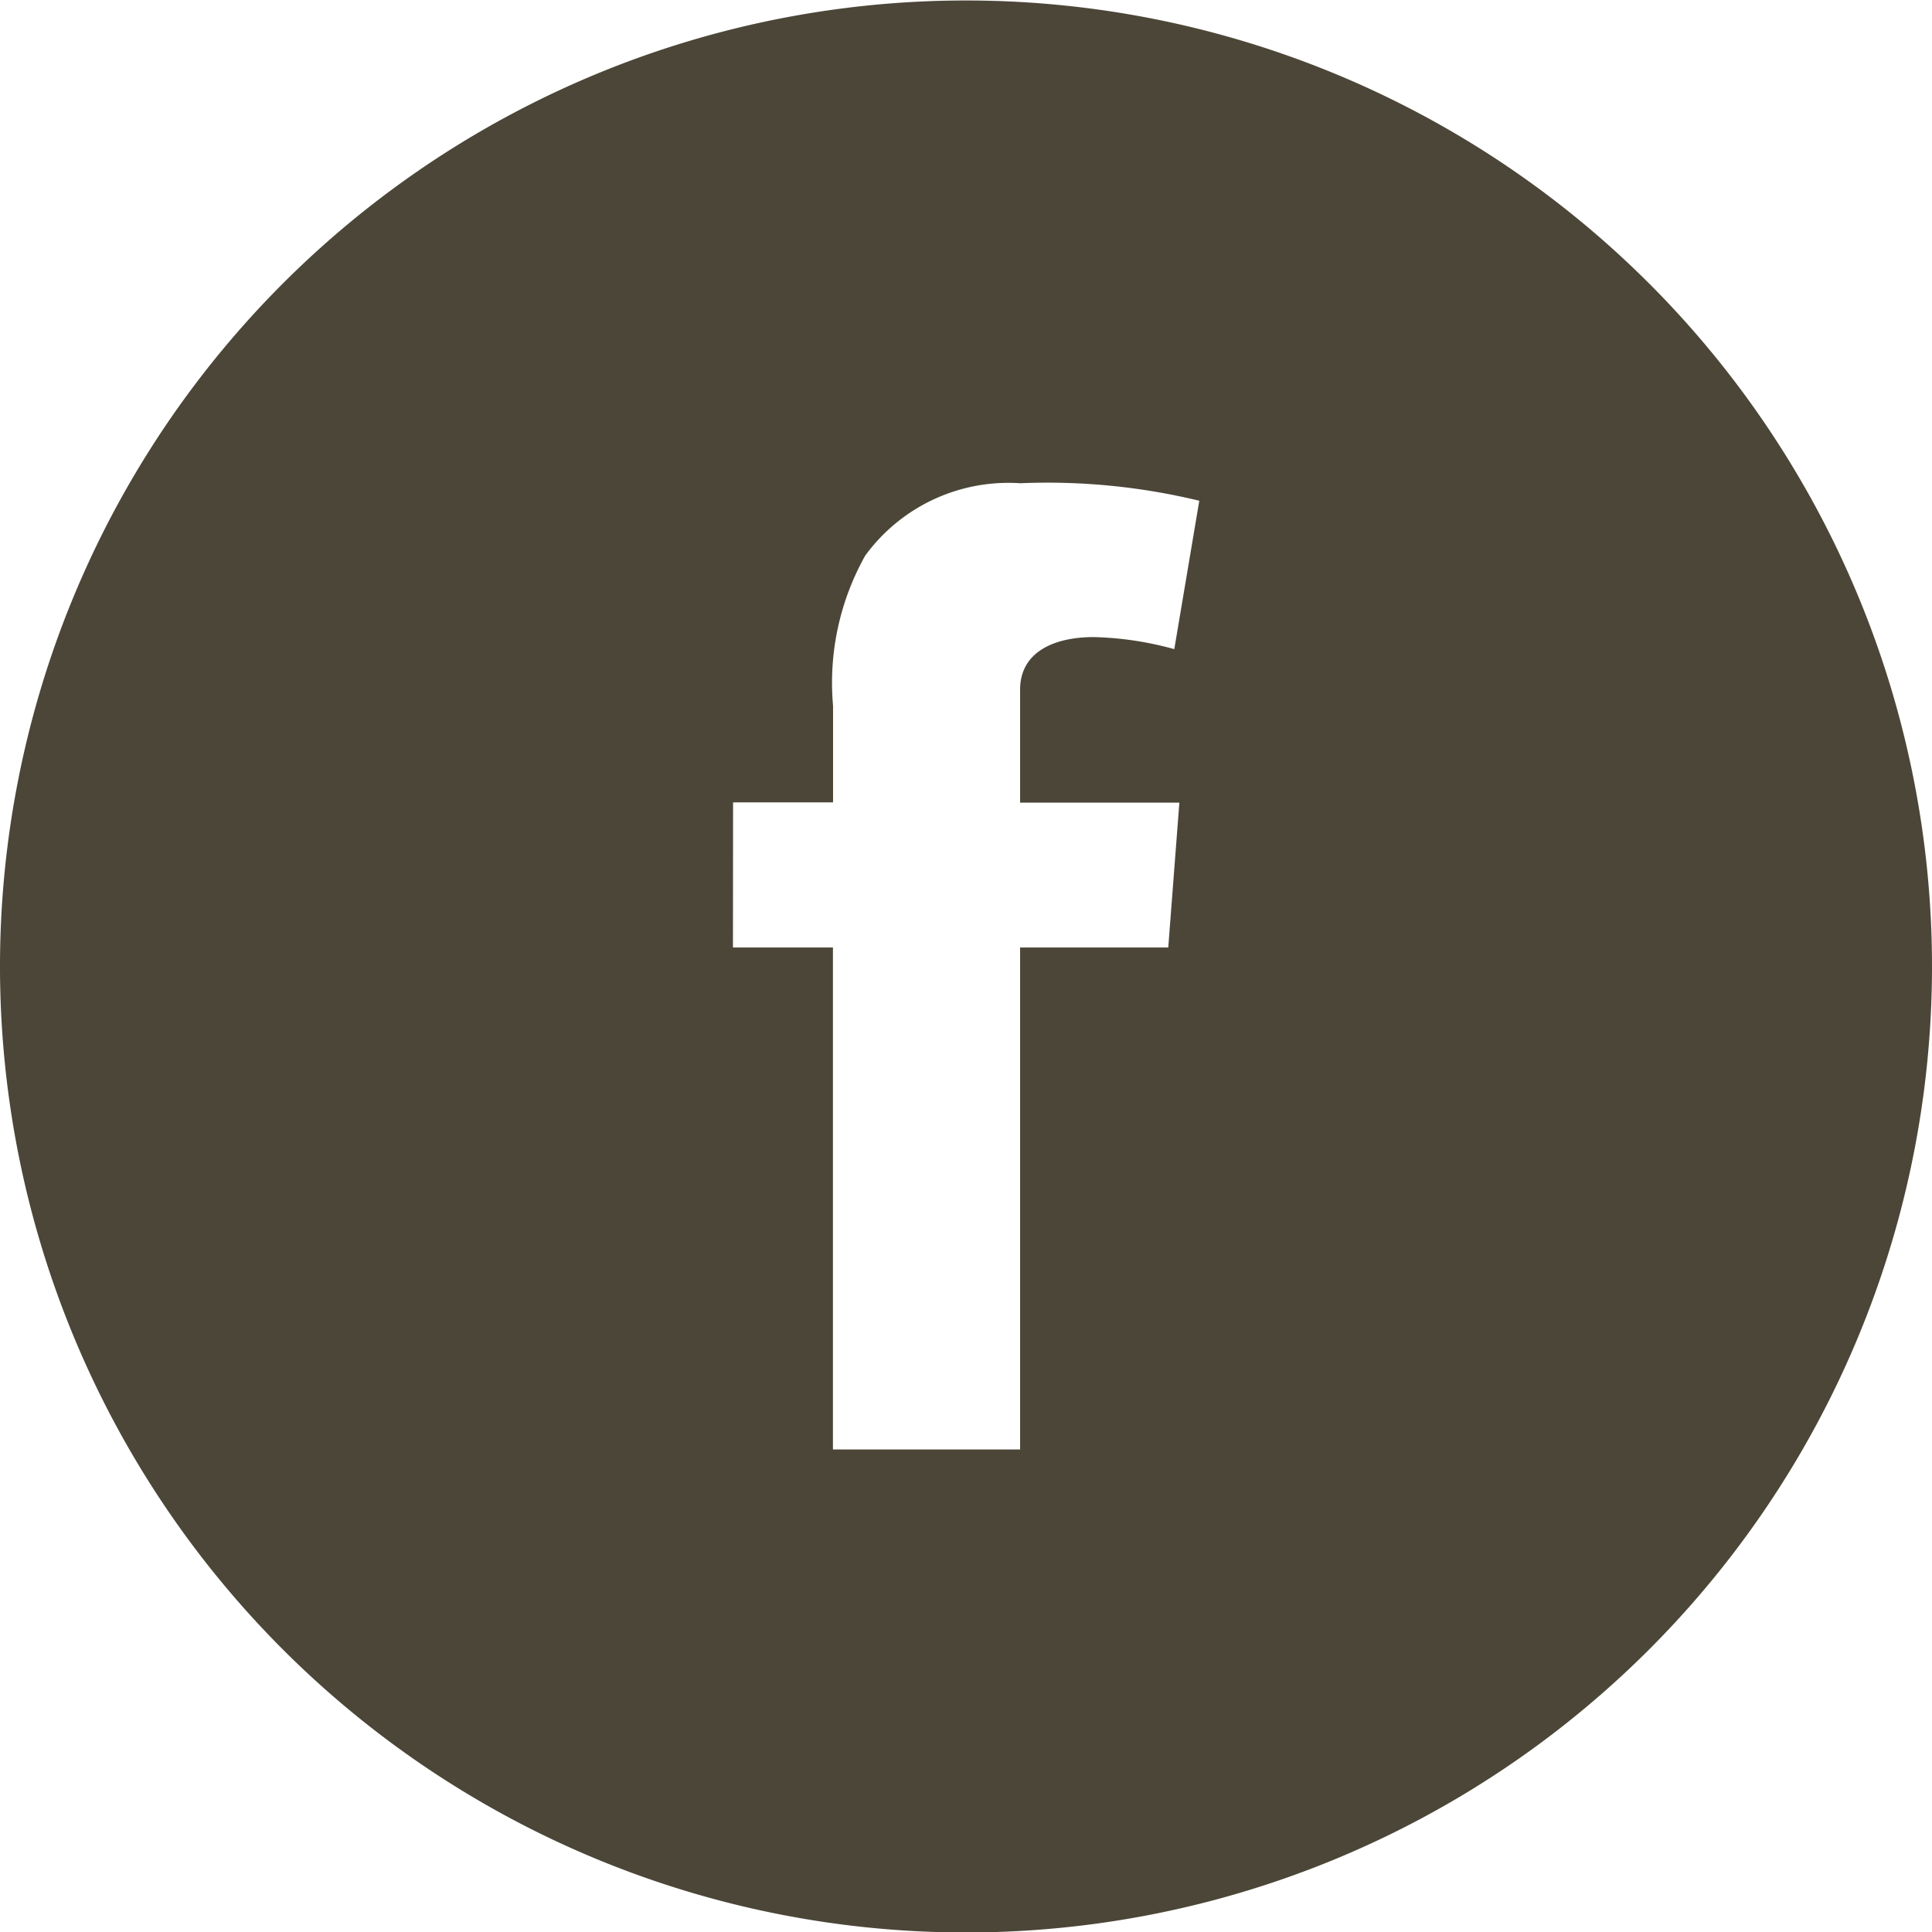 <svg xmlns="http://www.w3.org/2000/svg" width="16" height="16" viewBox="0 0 16 16">
  <path id="シェイプ_1359" data-name="シェイプ 1359" d="M1057.785,9576a8,8,0,1,1,8-8,8,8,0,0,1-8,8m-1.93-8.157h.828V9572h1.55v-4.157h1.227l.092-1.2h-1.319v-.935c0-.317.288-.436.61-.436a2.726,2.726,0,0,1,.667.1l.207-1.229a5.344,5.344,0,0,0-1.483-.145,1.468,1.468,0,0,0-1.284.6,2.153,2.153,0,0,0-.266,1.243v.8h-.828Z" transform="translate(-1049.785 -9559.996)" fill="#4b4637"/>
</svg>
